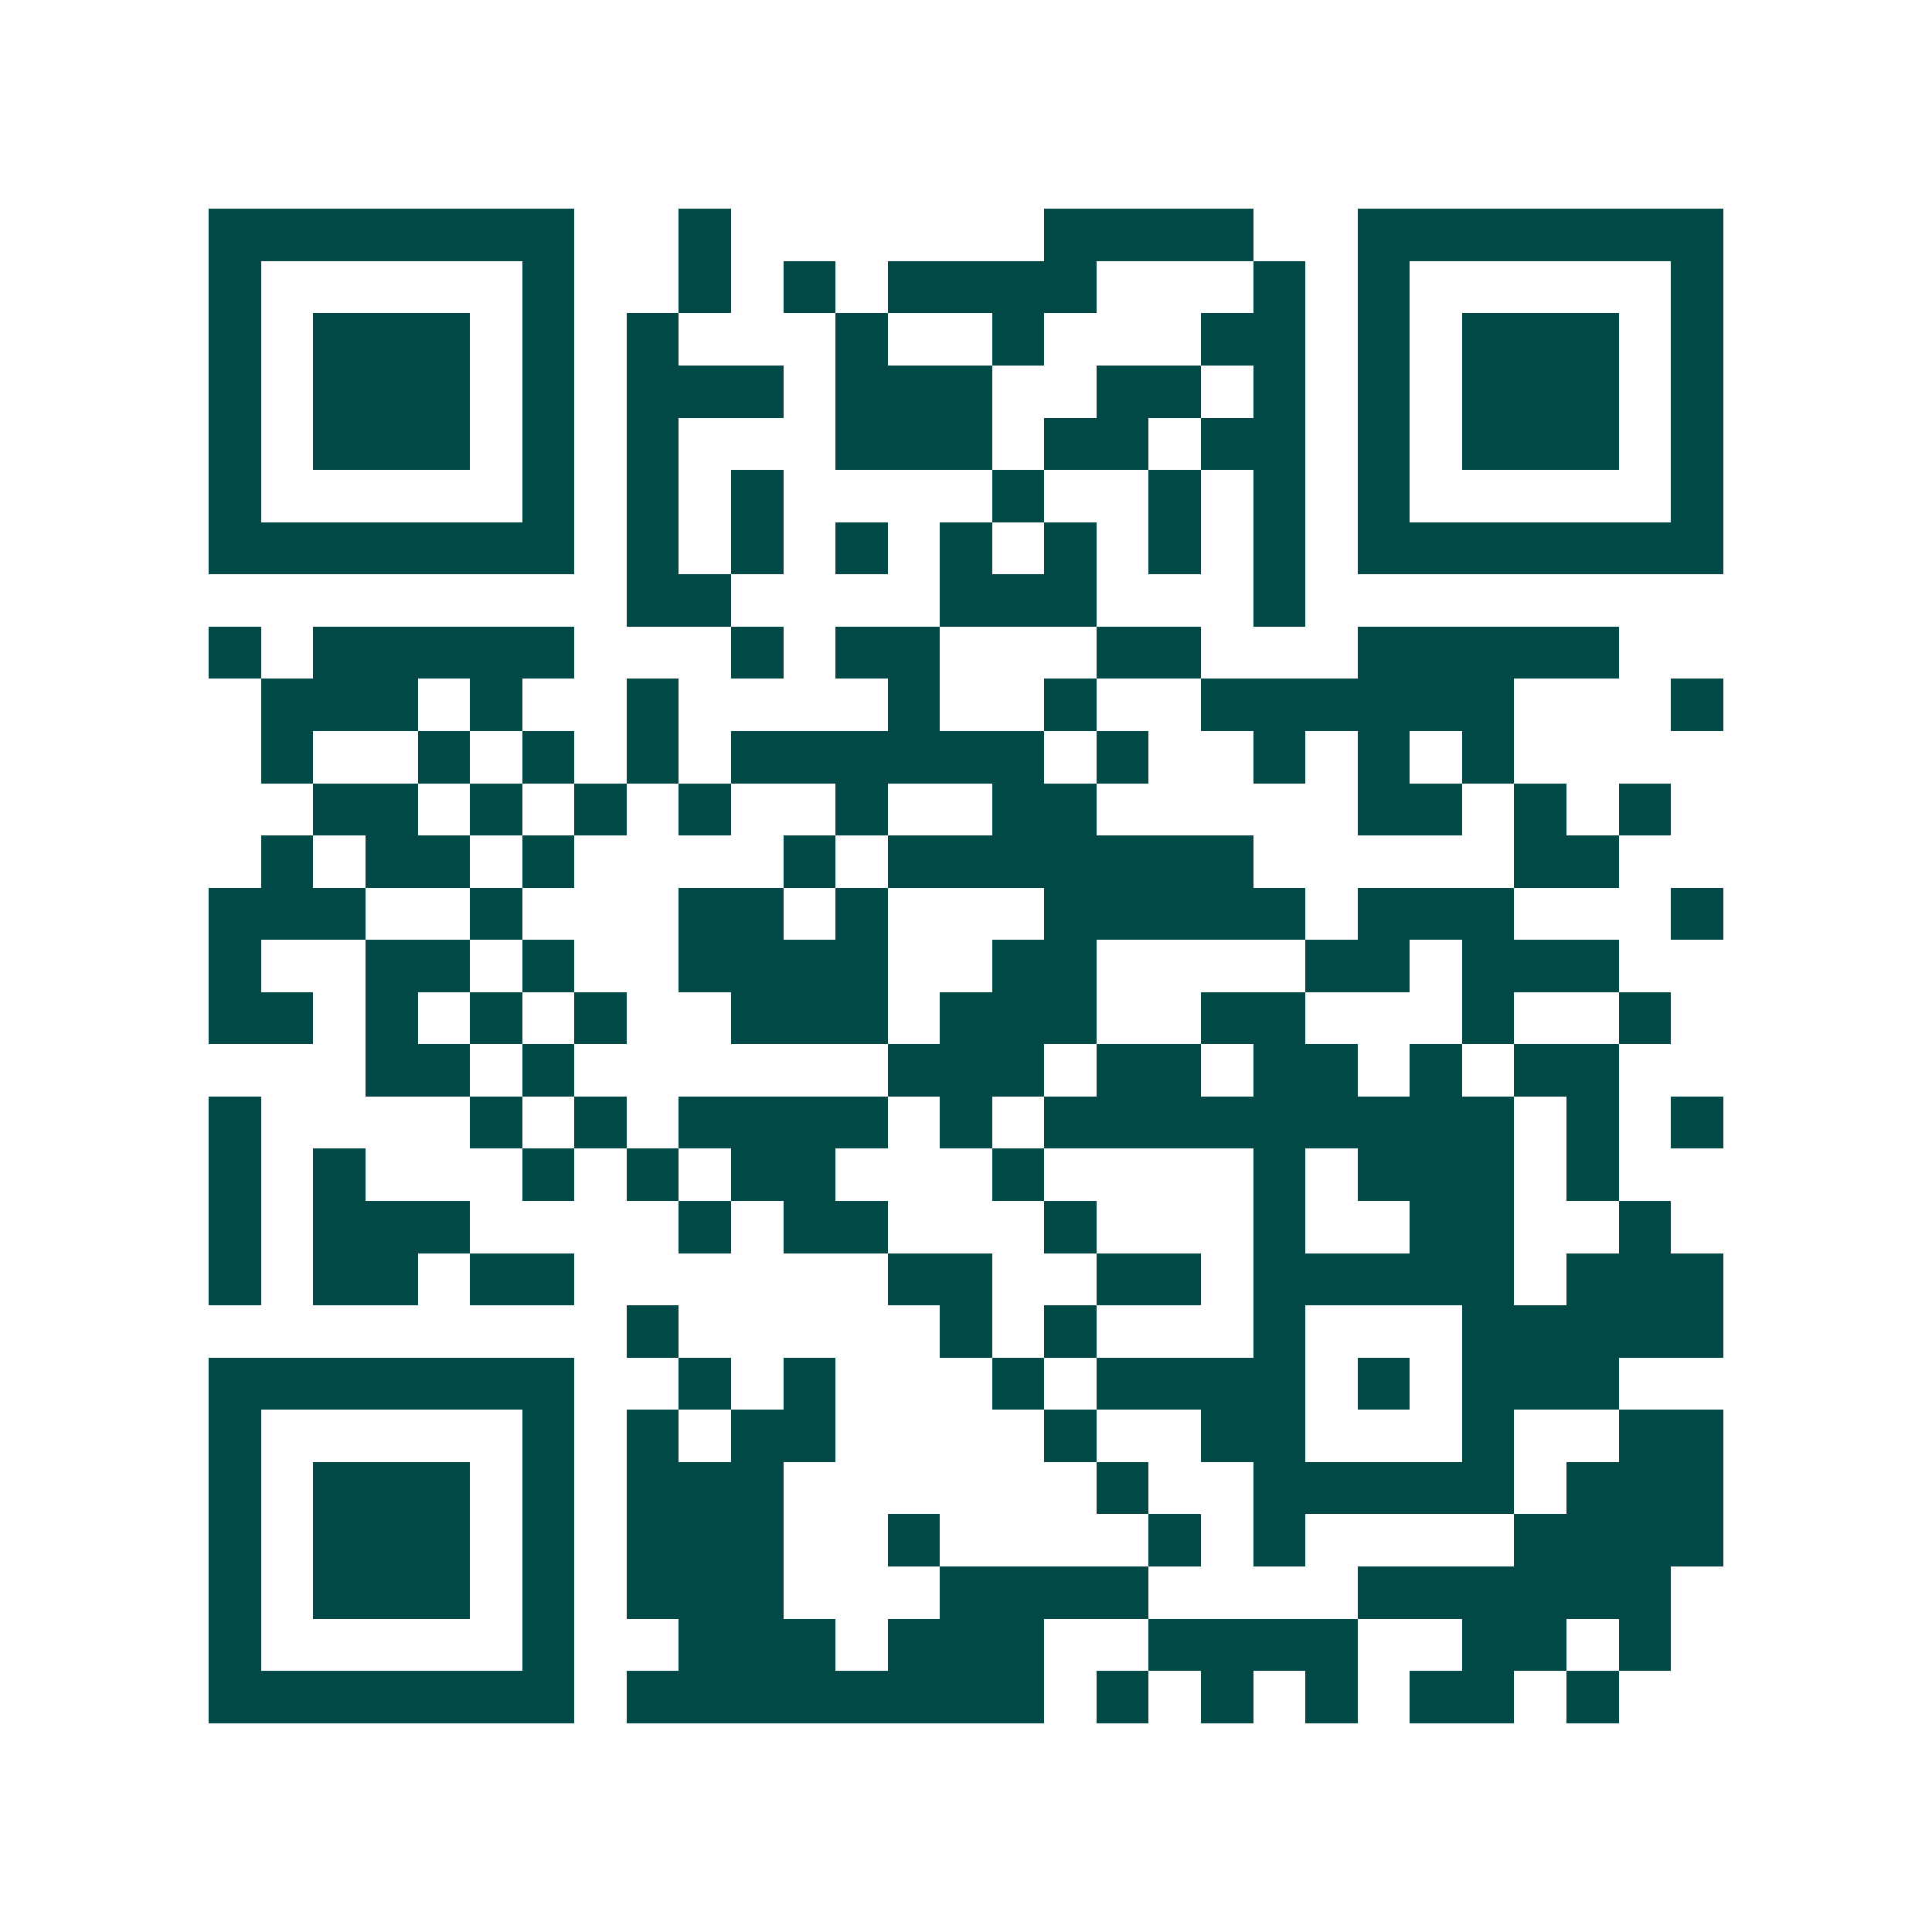 <svg xmlns="http://www.w3.org/2000/svg" width="200" height="200" viewBox="0 0 37 37" shape-rendering="crispEdges"><path fill="#ffffff" d="M0 0h37v37H0z"/><path stroke="#014847" d="M4 4.5h7m2 0h1m6 0h4m2 0h7M4 5.5h1m5 0h1m2 0h1m1 0h1m1 0h4m3 0h1m1 0h1m5 0h1M4 6.5h1m1 0h3m1 0h1m1 0h1m3 0h1m2 0h1m3 0h2m1 0h1m1 0h3m1 0h1M4 7.5h1m1 0h3m1 0h1m1 0h3m1 0h3m2 0h2m1 0h1m1 0h1m1 0h3m1 0h1M4 8.5h1m1 0h3m1 0h1m1 0h1m3 0h3m1 0h2m1 0h2m1 0h1m1 0h3m1 0h1M4 9.5h1m5 0h1m1 0h1m1 0h1m4 0h1m2 0h1m1 0h1m1 0h1m5 0h1M4 10.5h7m1 0h1m1 0h1m1 0h1m1 0h1m1 0h1m1 0h1m1 0h1m1 0h7M12 11.5h2m4 0h3m3 0h1M4 12.5h1m1 0h5m3 0h1m1 0h2m3 0h2m3 0h5M5 13.5h3m1 0h1m2 0h1m4 0h1m2 0h1m2 0h6m3 0h1M5 14.5h1m2 0h1m1 0h1m1 0h1m1 0h6m1 0h1m2 0h1m1 0h1m1 0h1M6 15.5h2m1 0h1m1 0h1m1 0h1m2 0h1m2 0h2m5 0h2m1 0h1m1 0h1M5 16.5h1m1 0h2m1 0h1m4 0h1m1 0h7m5 0h2M4 17.5h3m2 0h1m3 0h2m1 0h1m3 0h5m1 0h3m3 0h1M4 18.5h1m2 0h2m1 0h1m2 0h4m2 0h2m4 0h2m1 0h3M4 19.5h2m1 0h1m1 0h1m1 0h1m2 0h3m1 0h3m2 0h2m3 0h1m2 0h1M7 20.5h2m1 0h1m6 0h3m1 0h2m1 0h2m1 0h1m1 0h2M4 21.5h1m4 0h1m1 0h1m1 0h4m1 0h1m1 0h9m1 0h1m1 0h1M4 22.5h1m1 0h1m3 0h1m1 0h1m1 0h2m3 0h1m4 0h1m1 0h3m1 0h1M4 23.5h1m1 0h3m4 0h1m1 0h2m3 0h1m3 0h1m2 0h2m2 0h1M4 24.5h1m1 0h2m1 0h2m6 0h2m2 0h2m1 0h5m1 0h3M12 25.5h1m5 0h1m1 0h1m3 0h1m3 0h5M4 26.5h7m2 0h1m1 0h1m3 0h1m1 0h4m1 0h1m1 0h3M4 27.5h1m5 0h1m1 0h1m1 0h2m4 0h1m2 0h2m3 0h1m2 0h2M4 28.5h1m1 0h3m1 0h1m1 0h3m6 0h1m2 0h5m1 0h3M4 29.5h1m1 0h3m1 0h1m1 0h3m2 0h1m4 0h1m1 0h1m4 0h4M4 30.5h1m1 0h3m1 0h1m1 0h3m3 0h4m4 0h6M4 31.5h1m5 0h1m2 0h3m1 0h3m2 0h4m2 0h2m1 0h1M4 32.5h7m1 0h8m1 0h1m1 0h1m1 0h1m1 0h2m1 0h1"/></svg>
